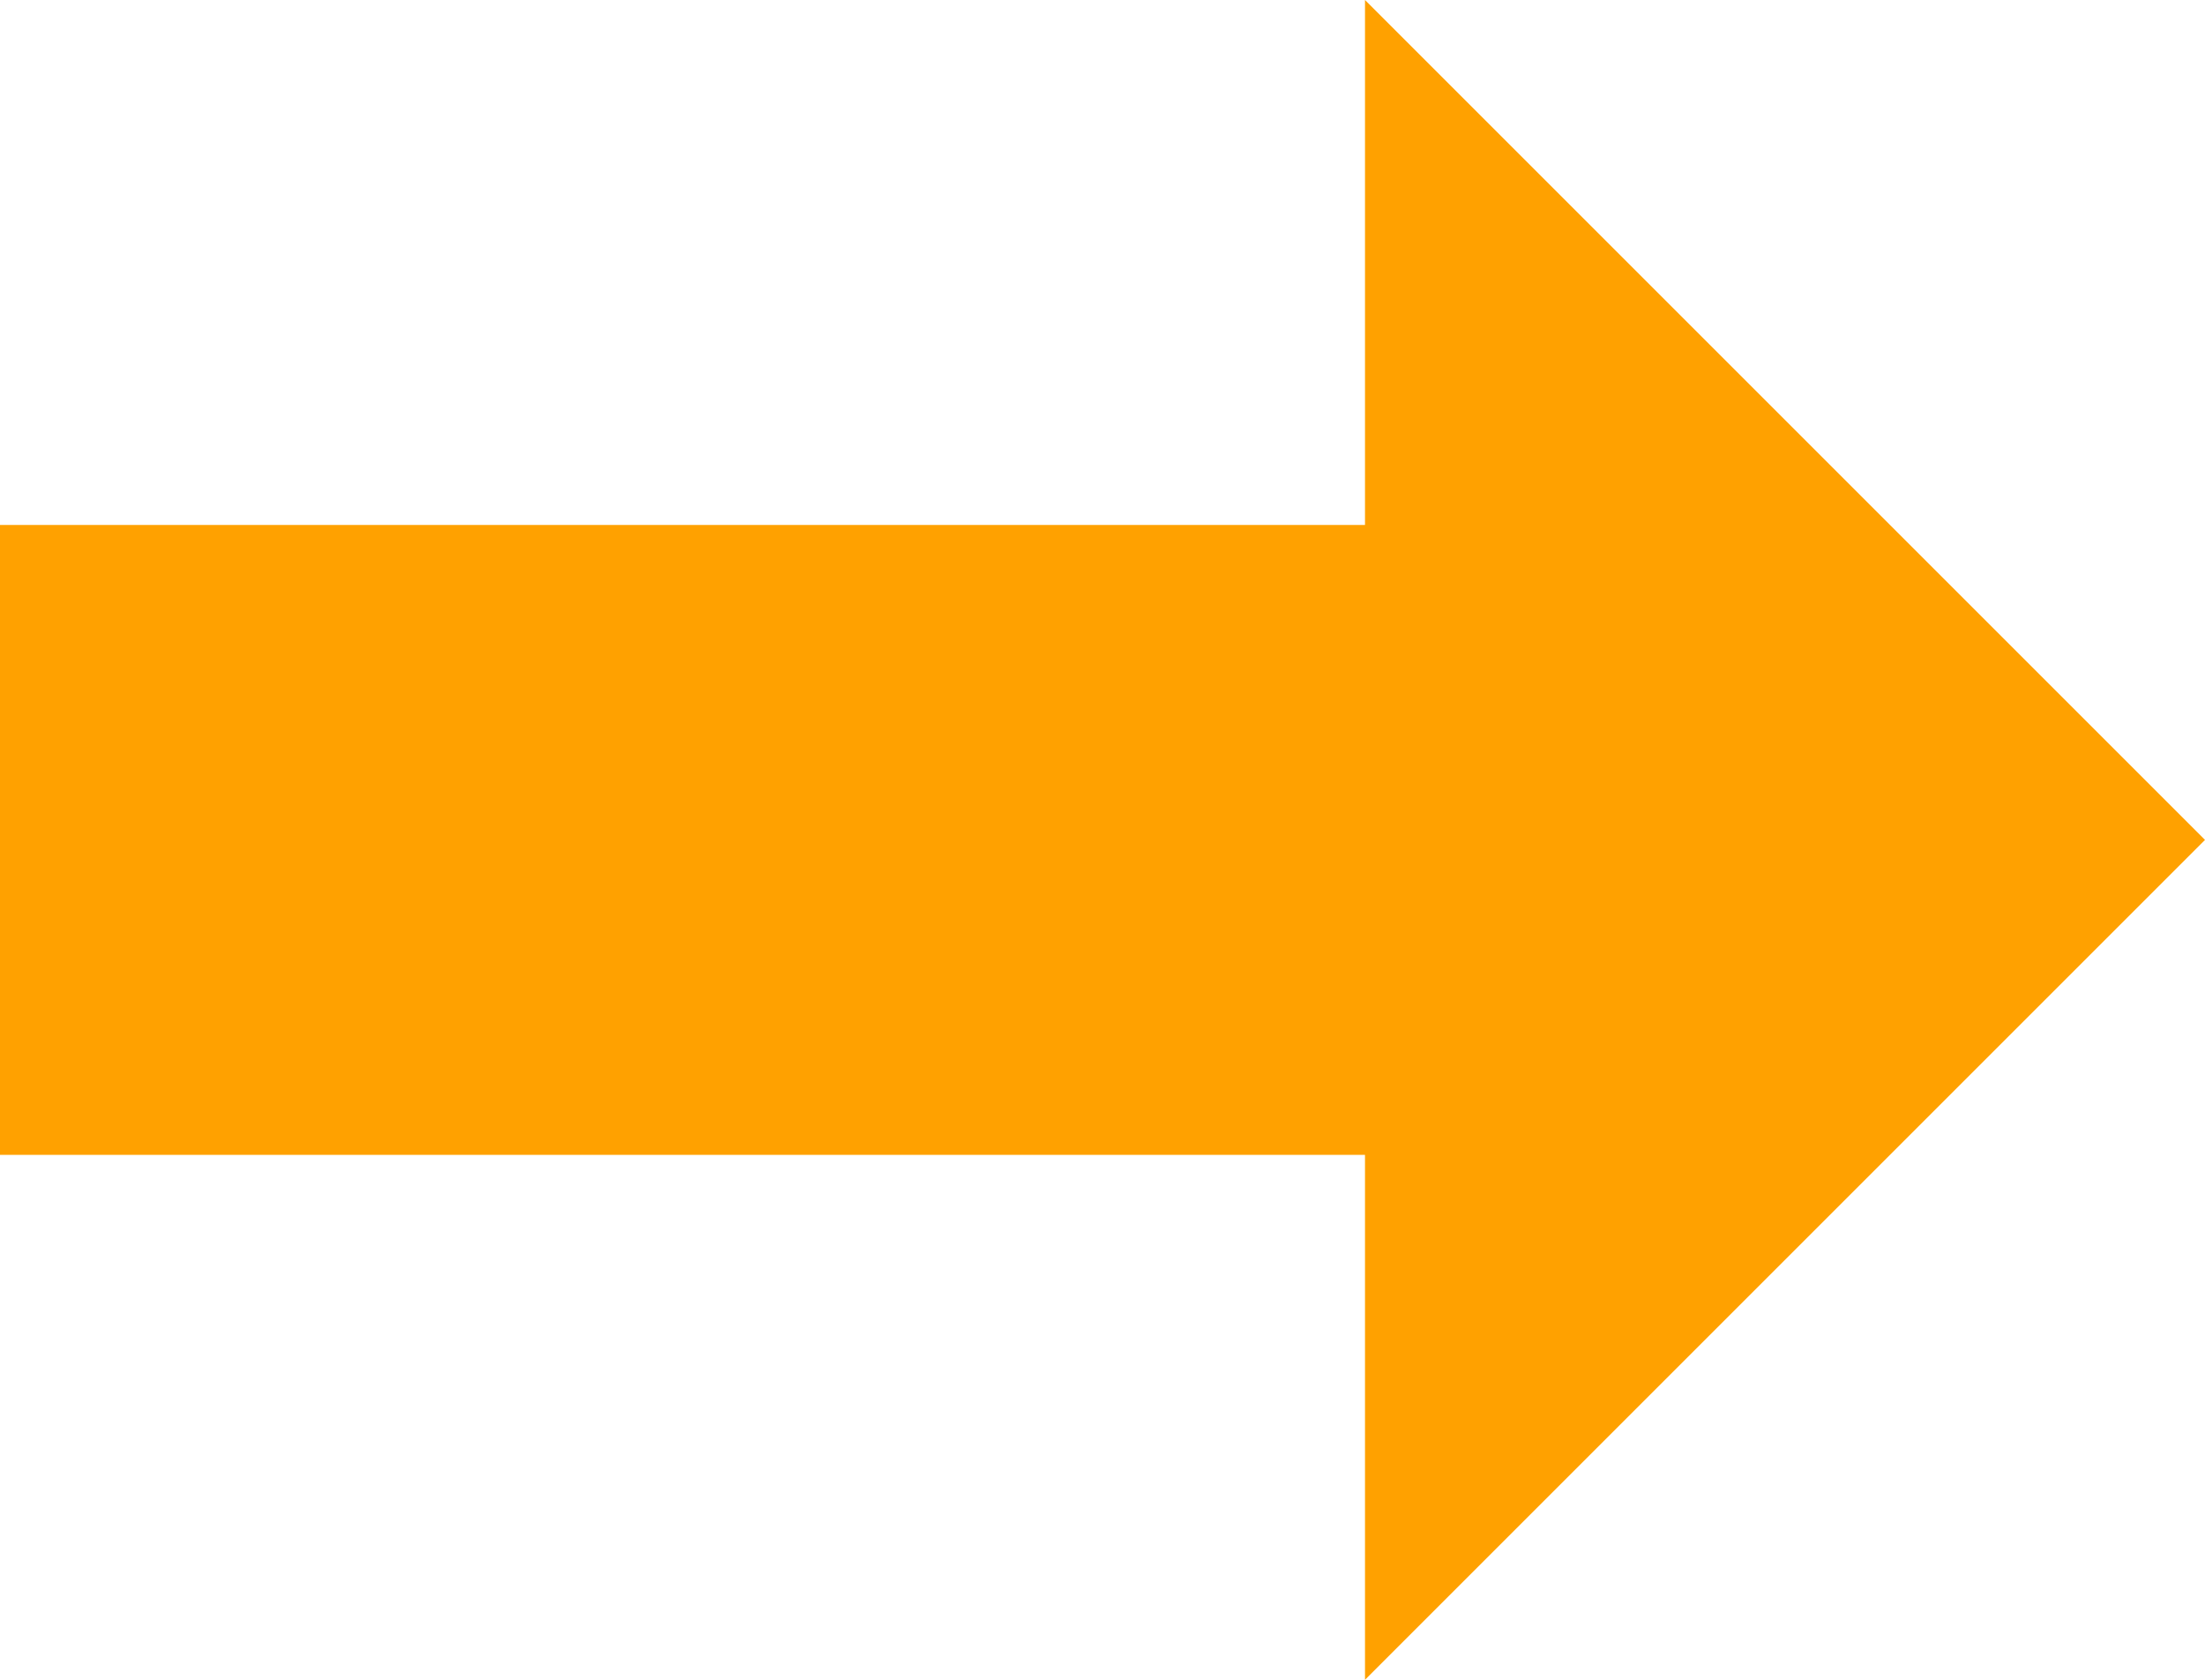 <?xml version="1.0" encoding="UTF-8" standalone="no"?><svg xmlns="http://www.w3.org/2000/svg" xmlns:xlink="http://www.w3.org/1999/xlink" fill="#ffa100" height="16" preserveAspectRatio="xMidYMid meet" version="1" viewBox="2.0 4.0 21.0 16.0" width="21" zoomAndPan="magnify"><g id="change1_1"><path d="M 15 4 L 15 9 L 2 9 L 2 15 L 15 15 L 15 20 L 23 12 L 15 4 z" fill="inherit"/></g></svg>